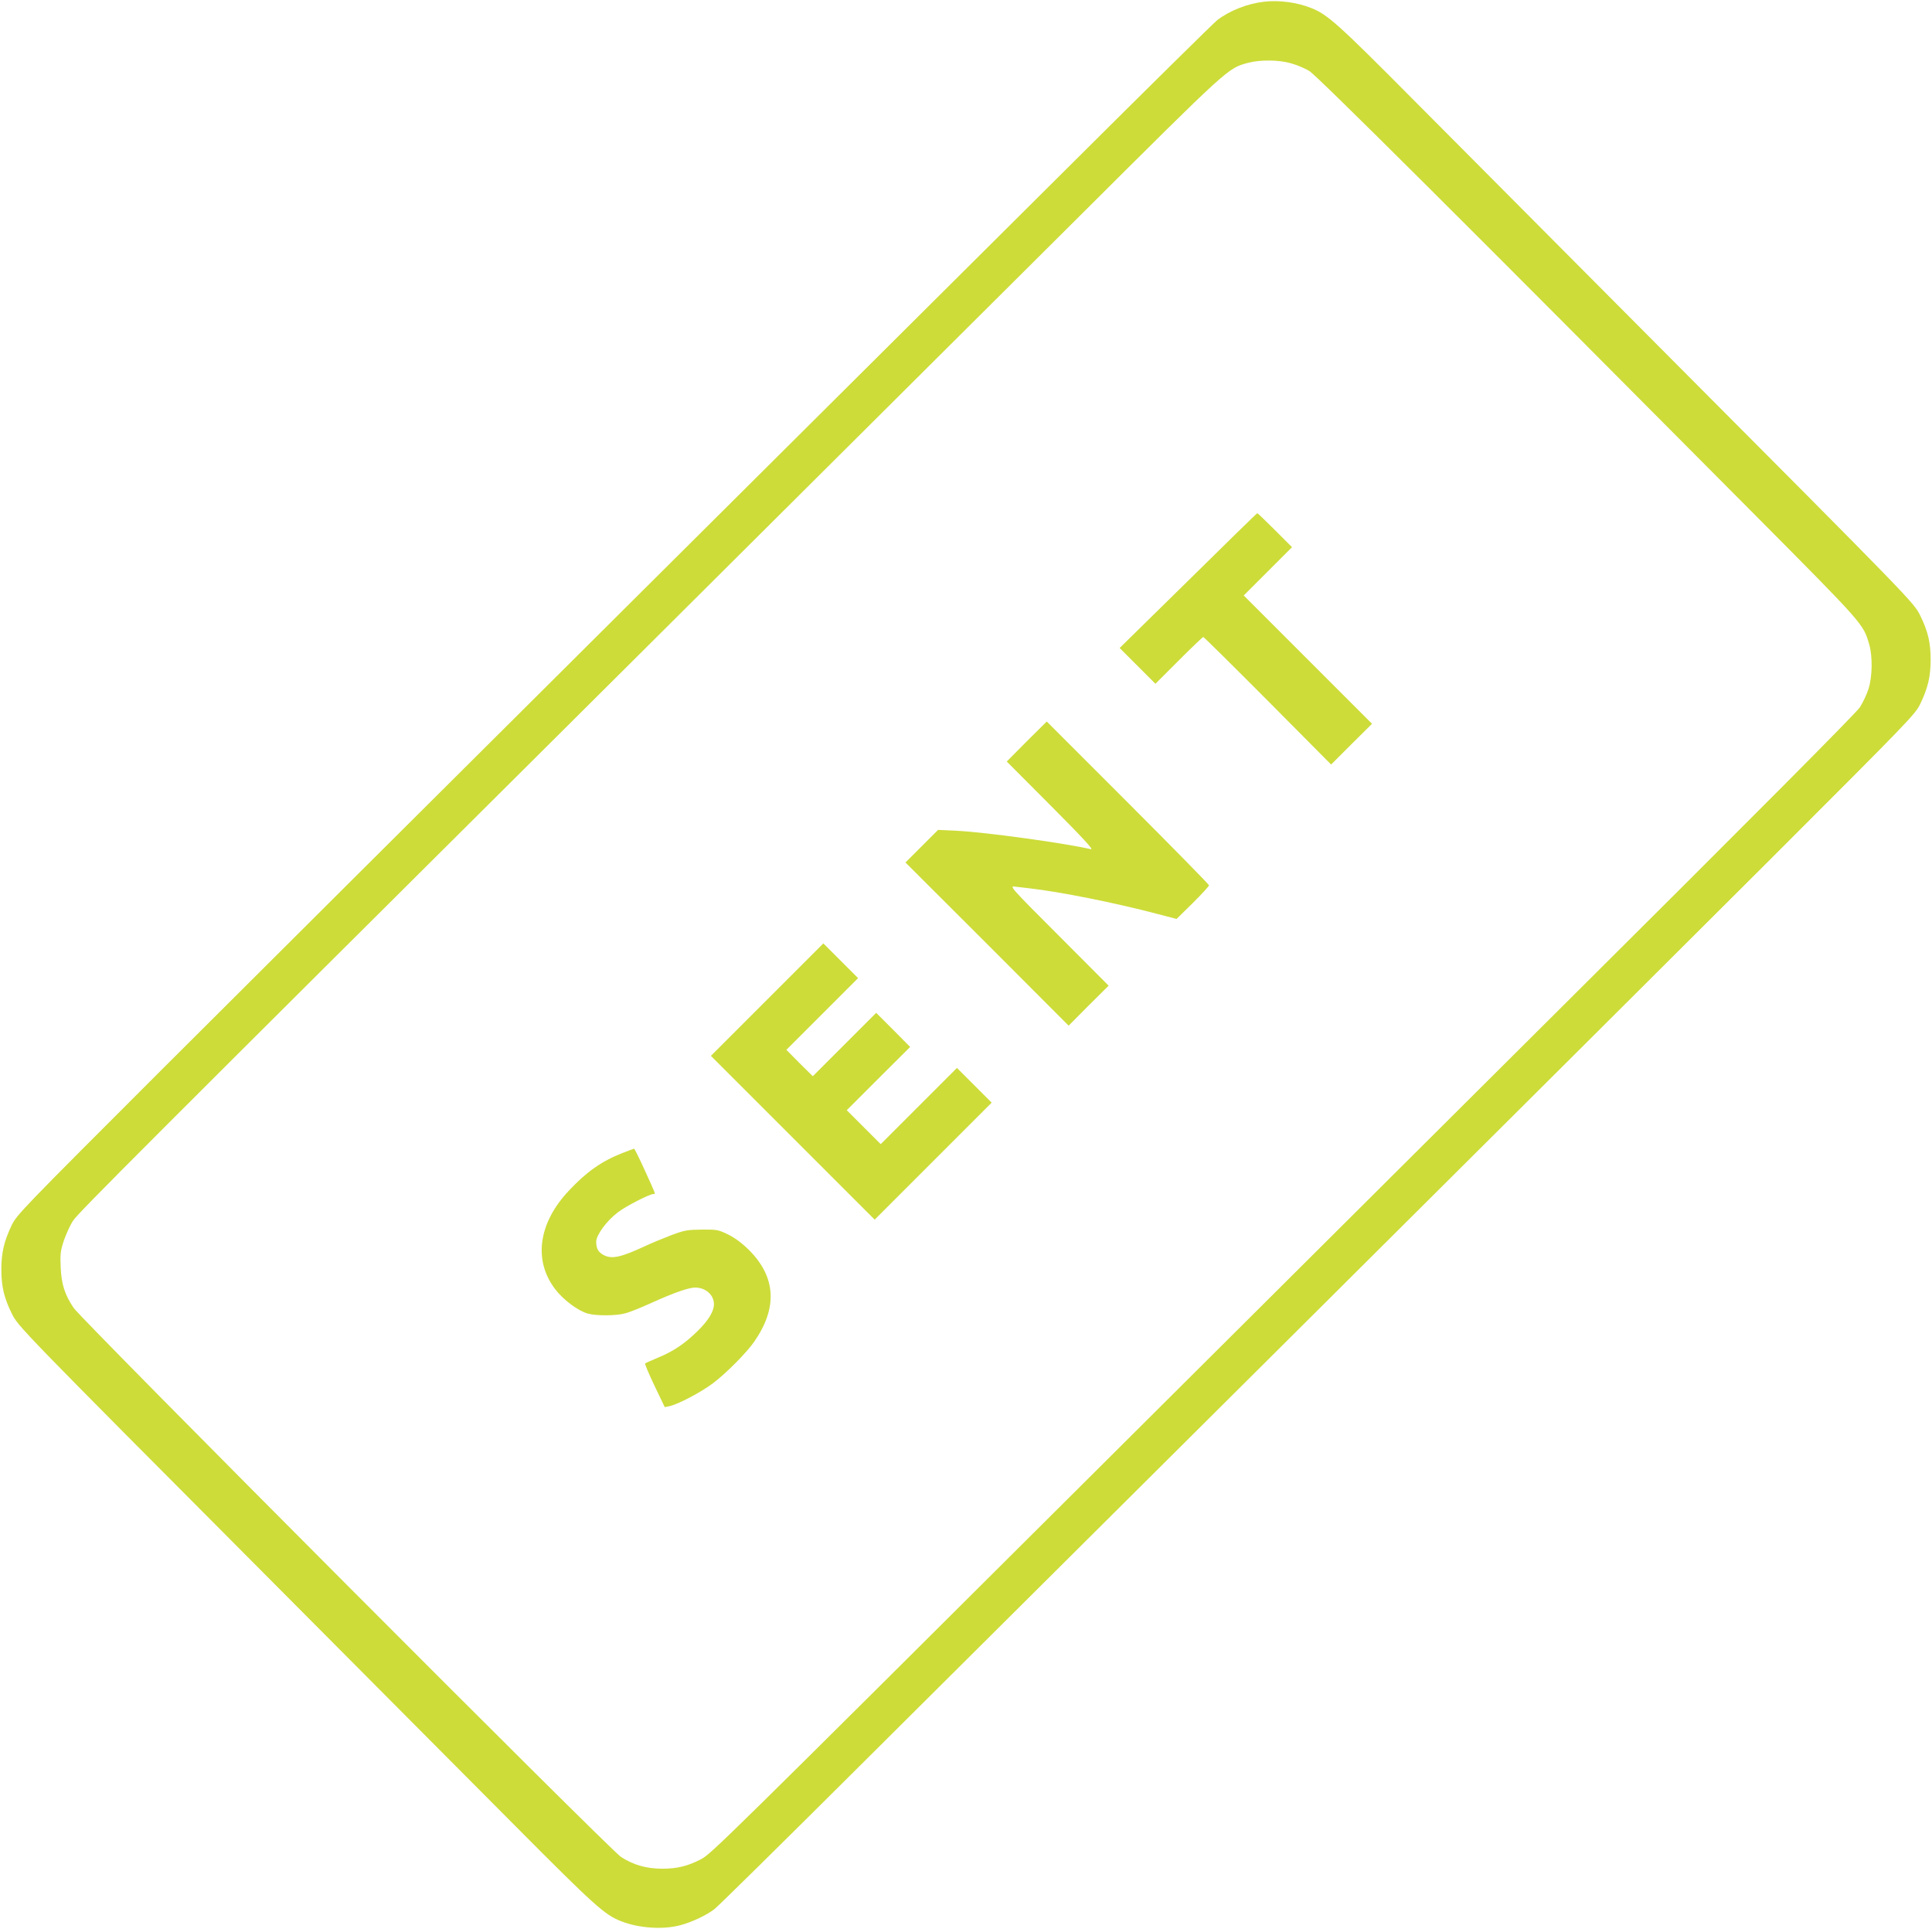 <?xml version="1.0" standalone="no"?>
<!DOCTYPE svg PUBLIC "-//W3C//DTD SVG 20010904//EN"
 "http://www.w3.org/TR/2001/REC-SVG-20010904/DTD/svg10.dtd">
<svg version="1.0" xmlns="http://www.w3.org/2000/svg"
 width="1280pt" height="1278pt" viewBox="0 0 1280 1278"
 preserveAspectRatio="xMidYMid meet">
<g transform="translate(0,1278) scale(0.1,-0.1)"
fill="#cddc39" stroke="none">
<path d="M8378 12769 c-111 -12 -229 -58 -313 -122 -22 -17 -454 -443 -960
-947 -506 -504 -1856 -1847 -3000 -2985 -1144 -1138 -2510 -2499 -3036 -3024
-929 -929 -958 -958 -993 -1031 -49 -104 -67 -178 -67 -290 0 -113 18 -188 68
-290 44 -89 39 -84 1733 -1785 597 -600 1319 -1325 1605 -1613 525 -528 590
-587 700 -630 116 -46 276 -57 390 -27 77 20 175 66 228 107 23 17 456 444
962 948 506 504 1856 1847 3000 2985 1144 1138 2510 2499 3036 3024 929 929
958 958 993 1031 49 104 67 178 67 290 0 113 -18 188 -68 290 -44 89 -39 84
-1733 1785 -597 600 -1319 1325 -1605 1613 -525 529 -590 587 -701 630 -90 36
-208 52 -306 41z m174 -408 c37 -10 92 -33 122 -51 53 -32 1029 -1005 2947
-2935 730 -735 723 -727 763 -864 23 -78 21 -213 -4 -293 -11 -36 -37 -91 -58
-124 -27 -40 -669 -686 -2018 -2028 -1088 -1084 -2465 -2454 -3059 -3046
-2437 -2427 -2535 -2524 -2600 -2557 -89 -46 -158 -63 -256 -63 -106 0 -191
24 -275 78 -74 48 -3571 3556 -3626 3637 -59 88 -81 156 -86 270 -4 89 -1 109
22 179 15 43 42 102 61 130 36 54 386 404 3640 3641 1139 1133 2495 2483 3015
3001 1013 1009 993 991 1130 1028 78 21 202 20 282 -3z"/>
<path d="M7872 8933 l-454 -446 119 -119 118 -118 155 155 c85 85 158 155 162
155 4 0 196 -190 427 -422 l420 -423 135 135 136 135 -425 425 -425 425 160
160 160 160 -112 112 c-62 62 -115 113 -118 113 -3 0 -209 -201 -458 -447z"/>
<path d="M6802 7868 l-132 -133 293 -294 c212 -213 285 -292 265 -287 -182 42
-703 113 -886 122 l-127 6 -108 -108 -108 -108 541 -540 540 -541 132 133 133
132 -330 331 c-322 322 -329 331 -290 325 22 -3 65 -8 95 -11 203 -23 568 -96
845 -169 l130 -34 108 106 c59 59 107 111 107 117 0 5 -242 252 -538 548
l-537 537 -133 -132z"/>
<path d="M5082 6157 l-372 -372 543 -543 542 -542 388 388 387 387 -115 115
-115 115 -253 -253 -252 -252 -113 113 -112 112 210 210 210 209 -112 113
-113 113 -210 -210 -210 -210 -88 87 -87 88 237 237 238 238 -115 115 -115
115 -373 -373z"/>
<path d="M4123 5141 c-137 -54 -237 -124 -354 -249 -203 -215 -237 -464 -89
-655 52 -68 148 -140 213 -159 56 -16 190 -16 252 2 28 7 104 38 170 68 152
69 248 102 291 102 69 0 124 -49 124 -110 0 -48 -36 -107 -109 -179 -85 -83
-160 -134 -263 -176 -43 -18 -81 -35 -84 -38 -3 -3 25 -69 62 -147 l68 -142
30 6 c56 11 210 92 291 153 89 68 223 203 273 276 154 223 143 425 -33 603
-48 48 -93 81 -140 105 -66 32 -74 34 -175 33 -95 -1 -114 -4 -200 -36 -52
-20 -131 -52 -175 -73 -162 -75 -221 -88 -275 -60 -36 19 -50 43 -50 88 0 45
68 138 143 195 51 40 211 122 237 122 14 0 18 -10 -61 163 -34 75 -65 137 -68
137 -3 -1 -38 -13 -78 -29z"/>
</g>
</svg>
